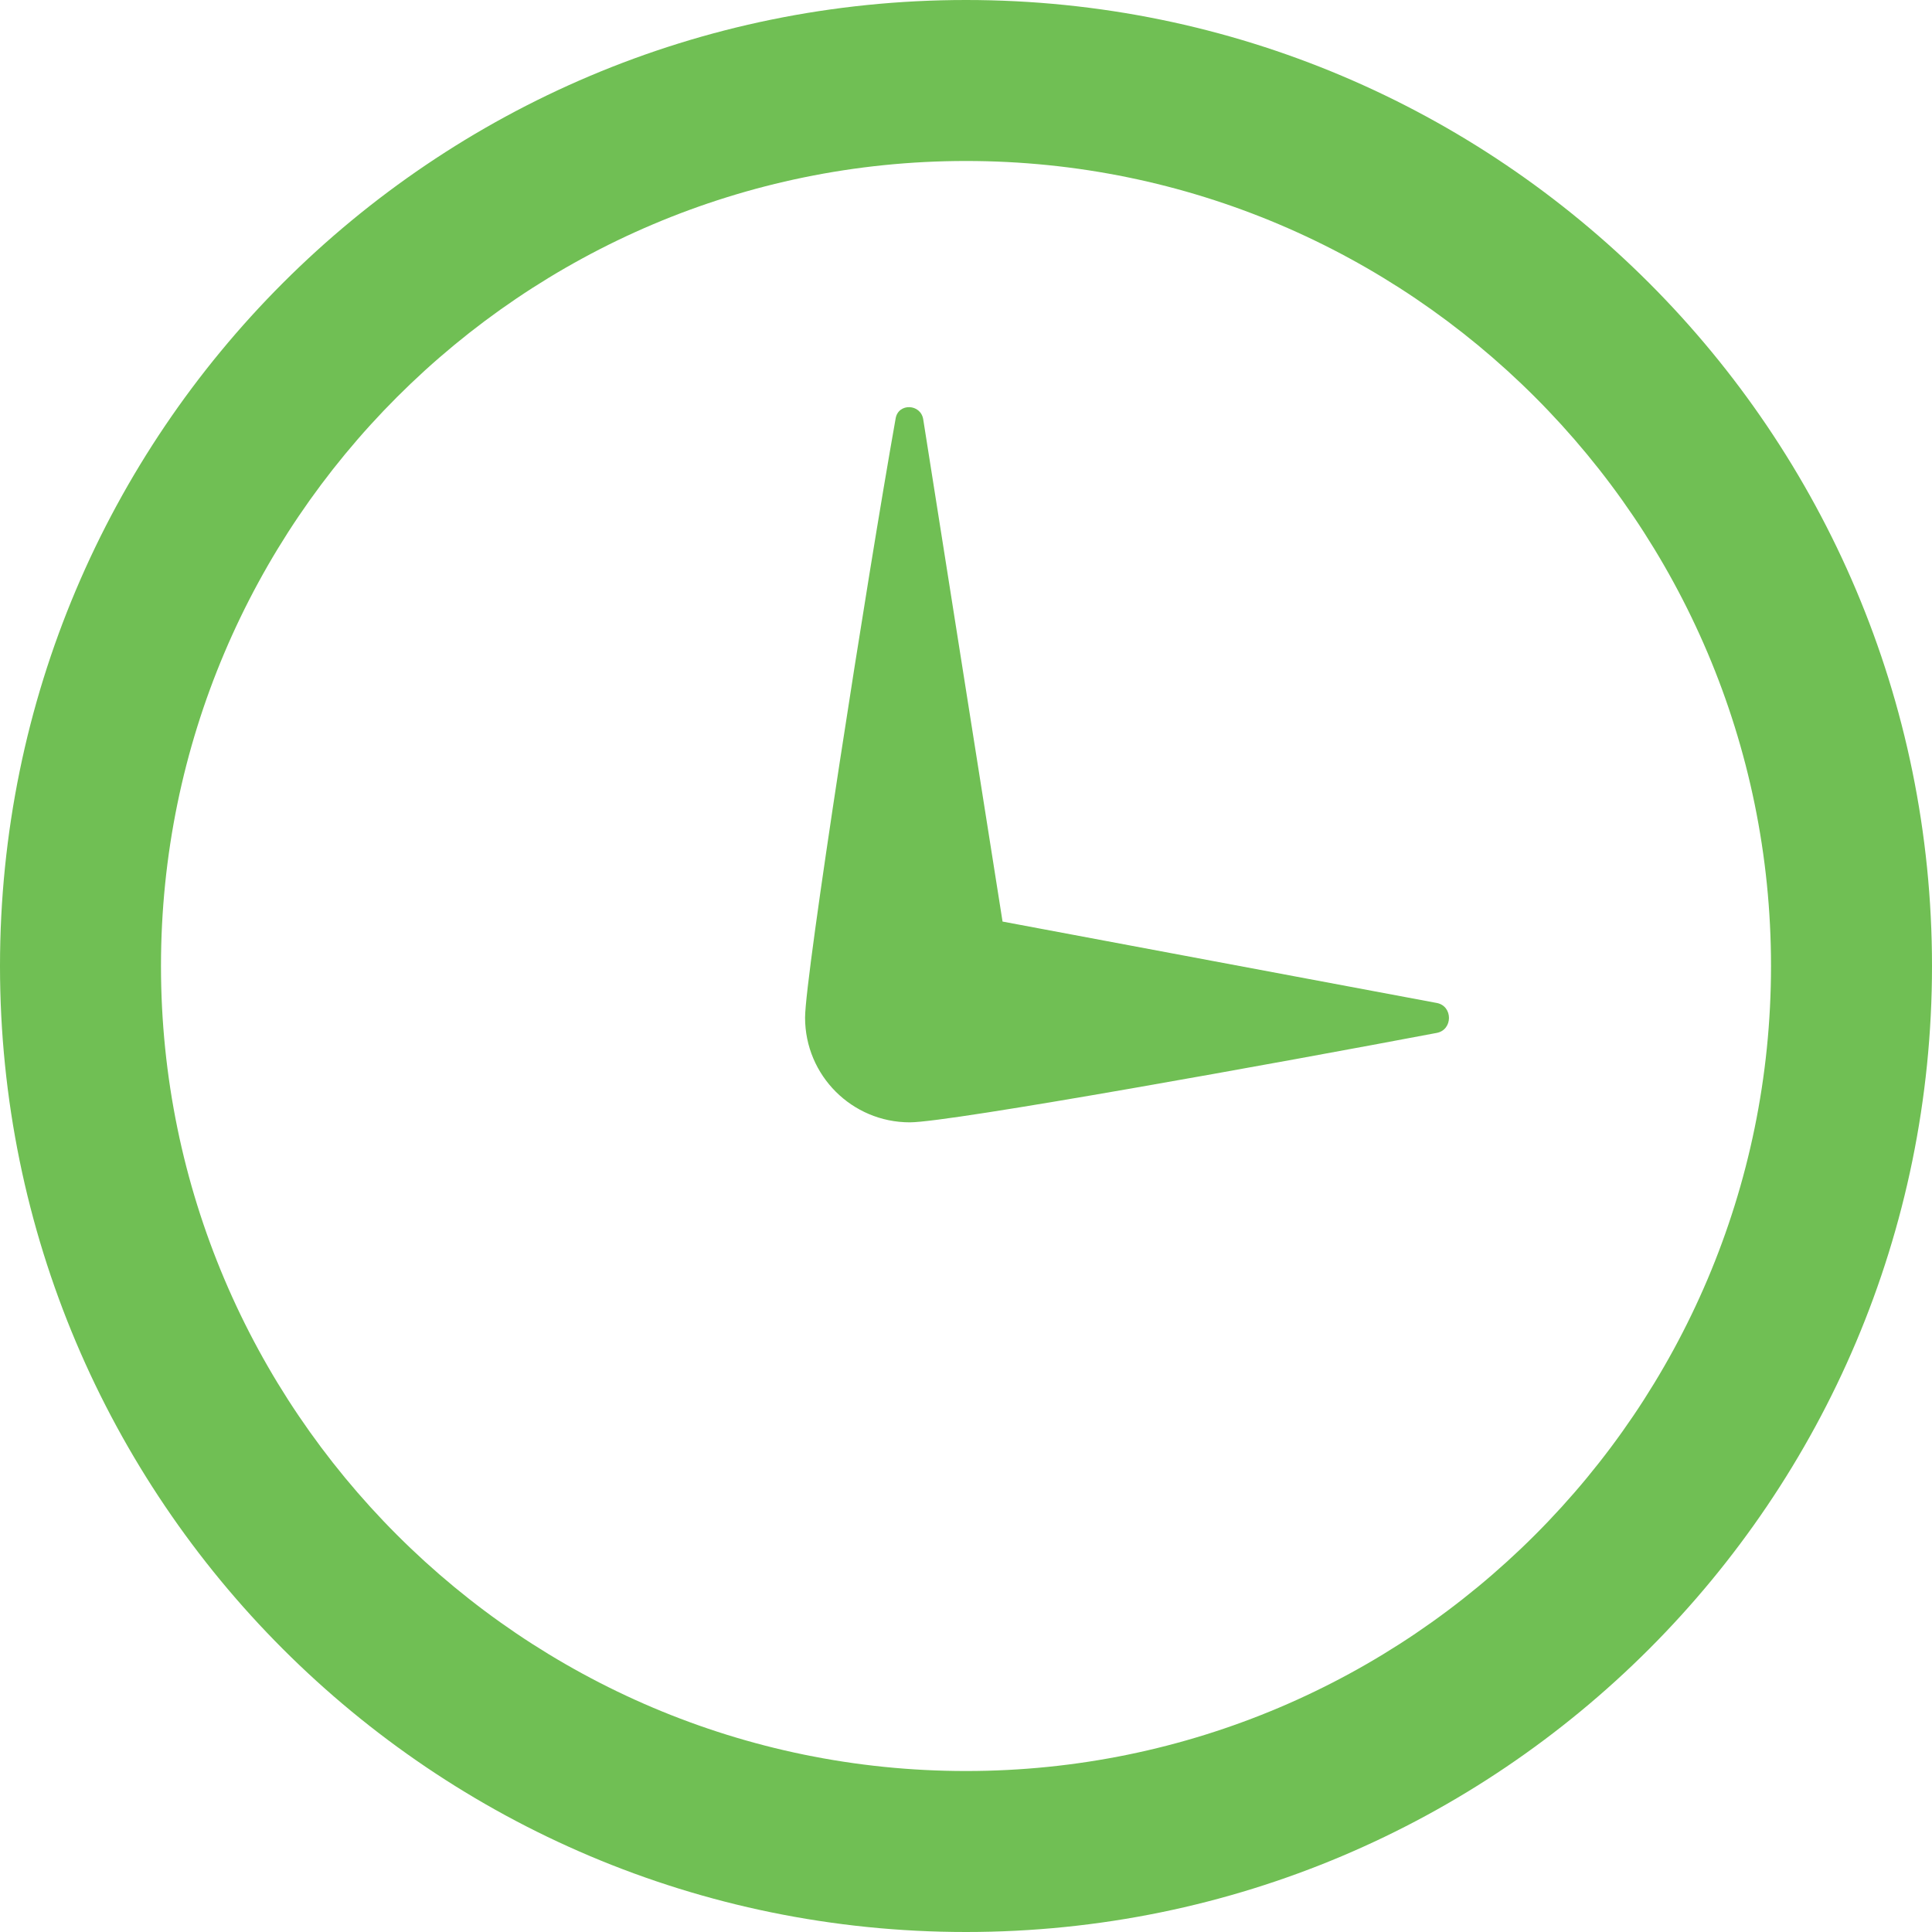 <svg width="37" height="37" viewBox="0 0 37 37" fill="none" xmlns="http://www.w3.org/2000/svg">
<path d="M18.5 3.083C27.001 3.083 33.917 9.999 33.917 18.5C33.917 27.001 27.001 33.917 18.5 33.917C9.999 33.917 3.083 27.001 3.083 18.5C3.083 9.999 9.999 3.083 18.5 3.083ZM18.5 0C8.283 0 0 8.283 0 18.5C0 28.717 8.283 37 18.5 37C28.717 37 37 28.717 37 18.5C37 8.283 28.717 0 18.5 0ZM27.516 19.208C27.827 19.266 27.827 19.721 27.517 19.781C24.577 20.338 18.198 21.494 17.424 21.494C16.316 21.494 15.418 20.597 15.418 19.488C15.418 18.699 16.605 11.091 17.153 8.011C17.205 7.715 17.634 7.731 17.681 8.032L19.2 17.649L27.516 19.208Z" fill="#70BF54"/>
</svg>
